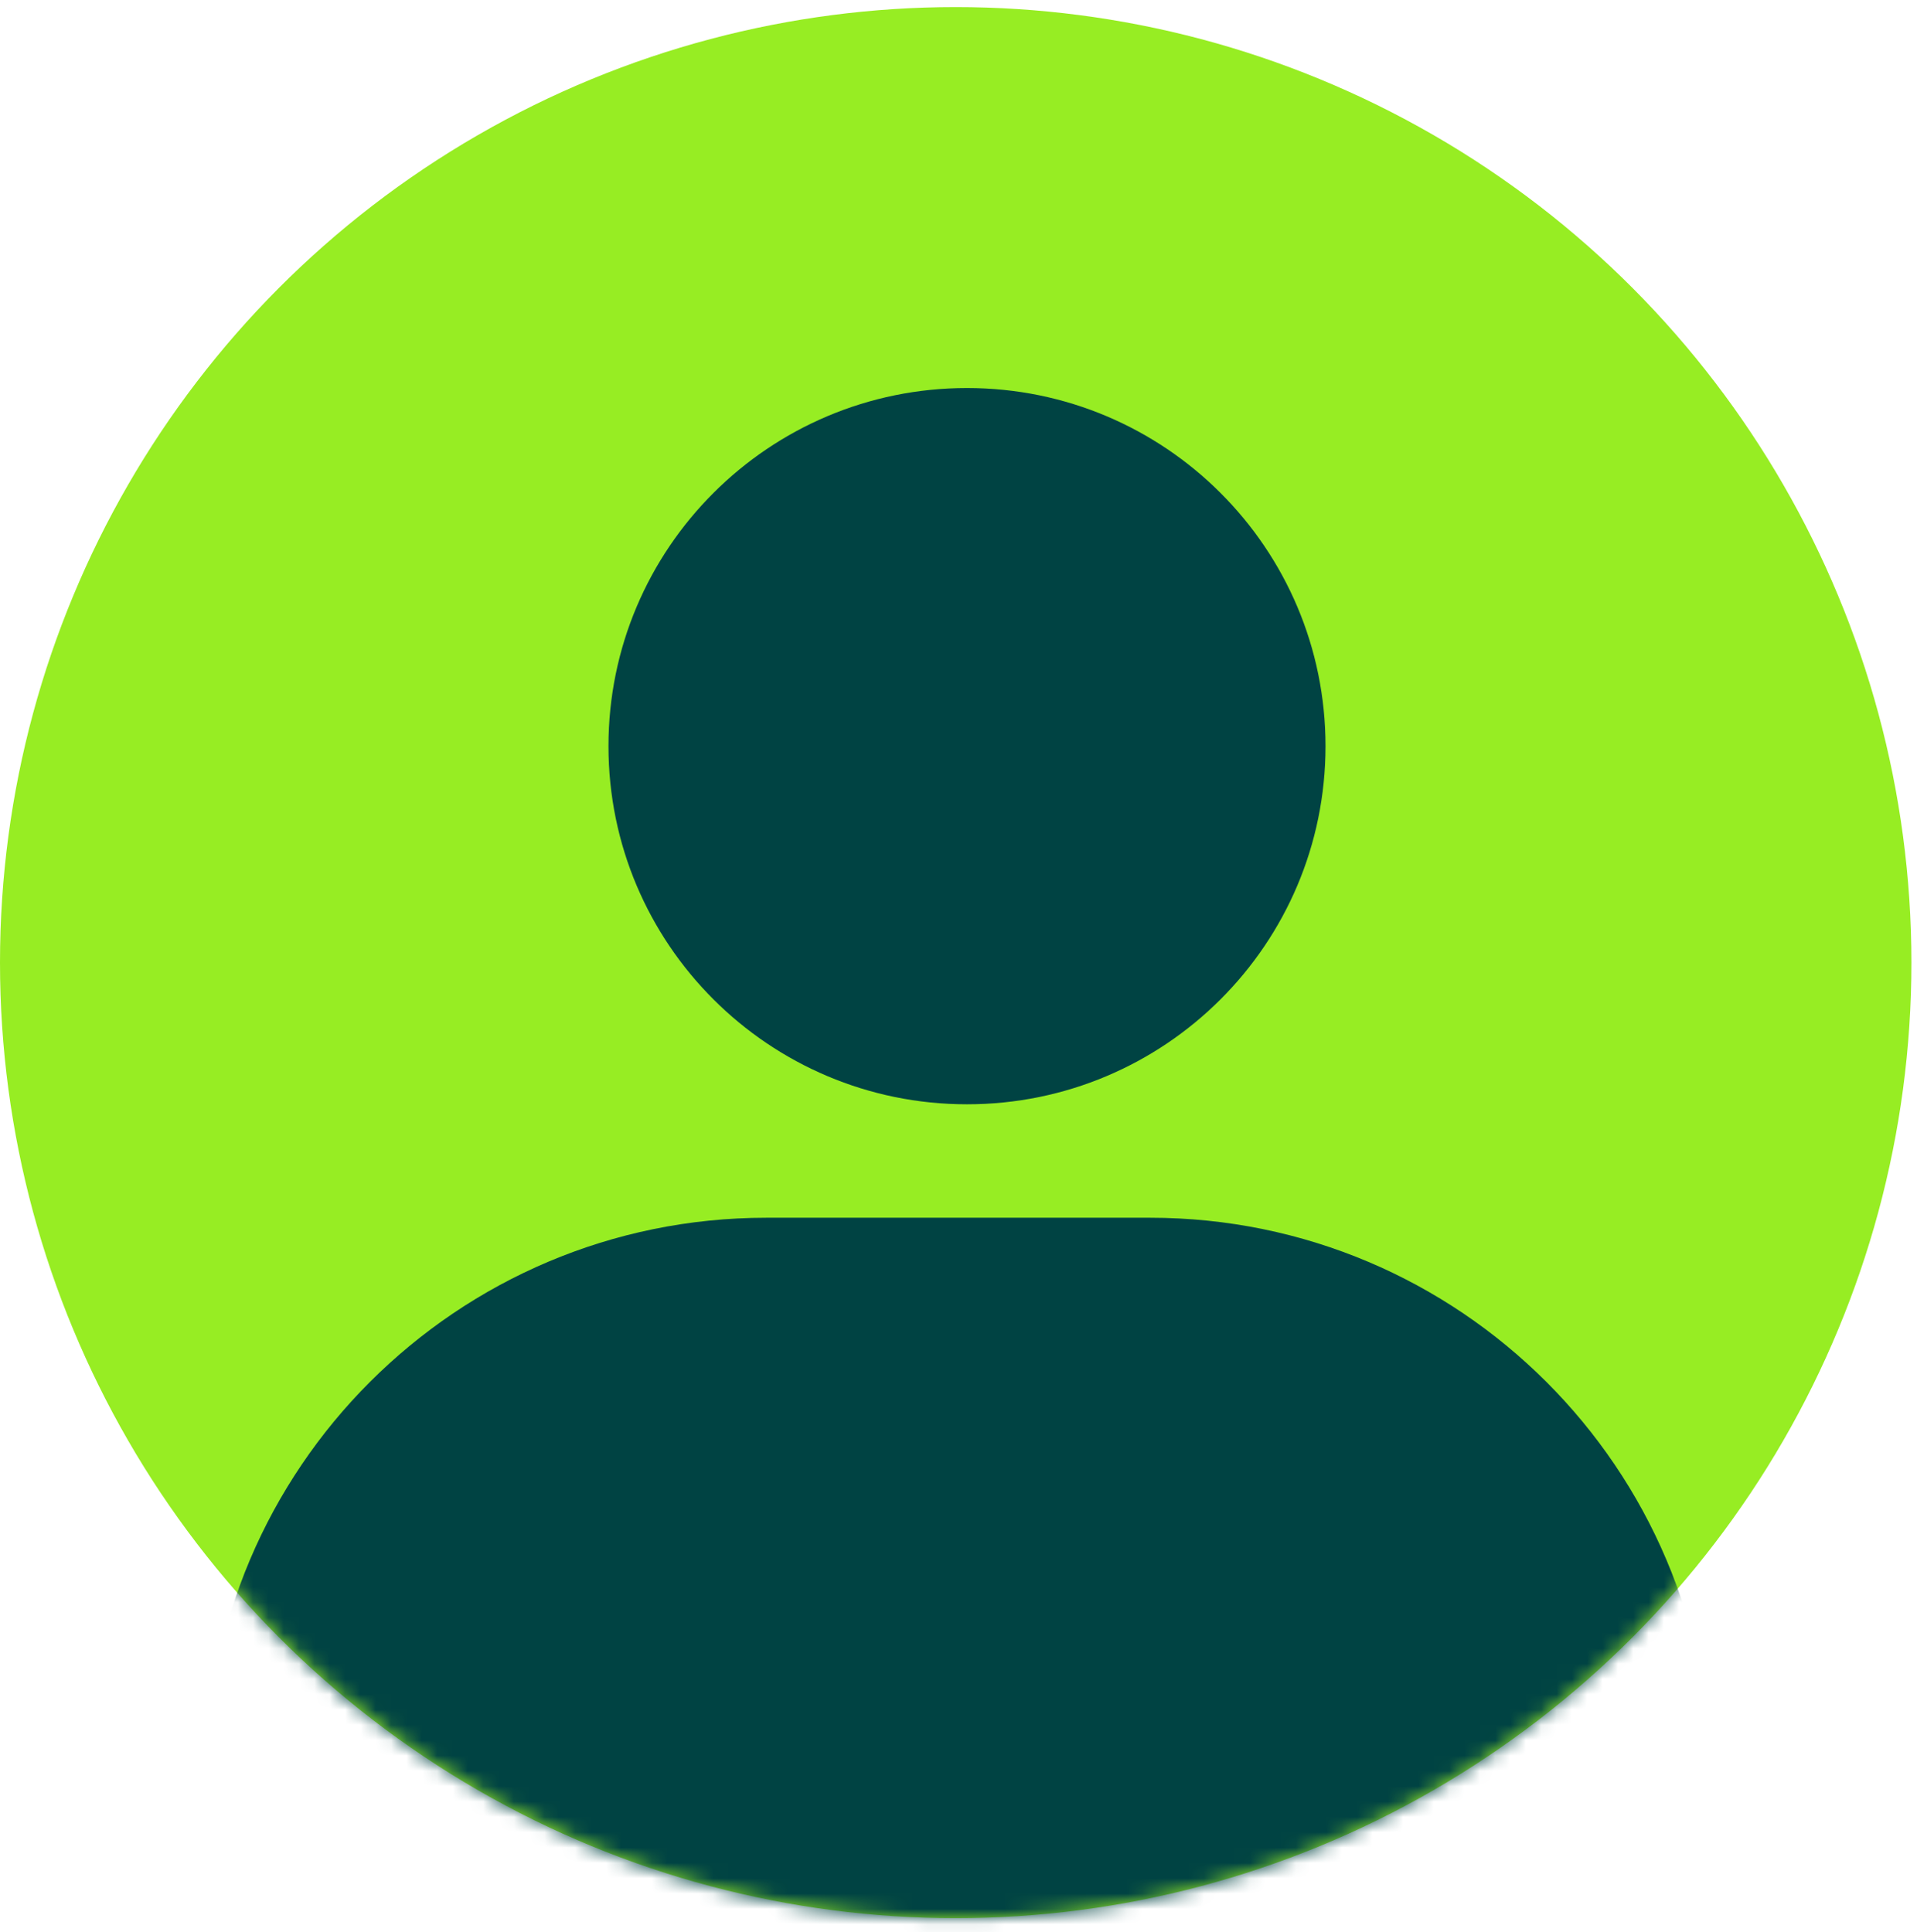 <svg width="125" height="126" viewBox="0 0 125 126" fill="none" xmlns="http://www.w3.org/2000/svg">
<circle cx="62.318" cy="62.78" r="62.318" fill="#97ED23"/>
<mask id="mask0_15_2546" style="mask-type:alpha" maskUnits="userSpaceOnUse" x="0" y="0" width="125" height="126">
<circle cx="62.318" cy="62.78" r="62.318" fill="#97ED23"/>
</mask>
<g mask="url(#mask0_15_2546)">
<path d="M63.054 72.019C75.965 72.019 86.431 61.562 86.431 48.663C86.431 35.763 75.965 25.306 63.054 25.306C50.143 25.306 39.676 35.763 39.676 48.663C39.676 61.562 50.143 72.019 63.054 72.019Z" fill="#004343"/>
<path d="M49.965 79.418H74.995C95.159 79.418 111.531 95.775 111.531 115.921V119.799C111.531 123.926 108.176 127.274 104.05 127.274H20.91C16.779 127.274 13.428 123.922 13.428 119.799V115.921C13.428 95.775 29.8 79.418 49.965 79.418Z" fill="#004343"/>
</g>
</svg>

